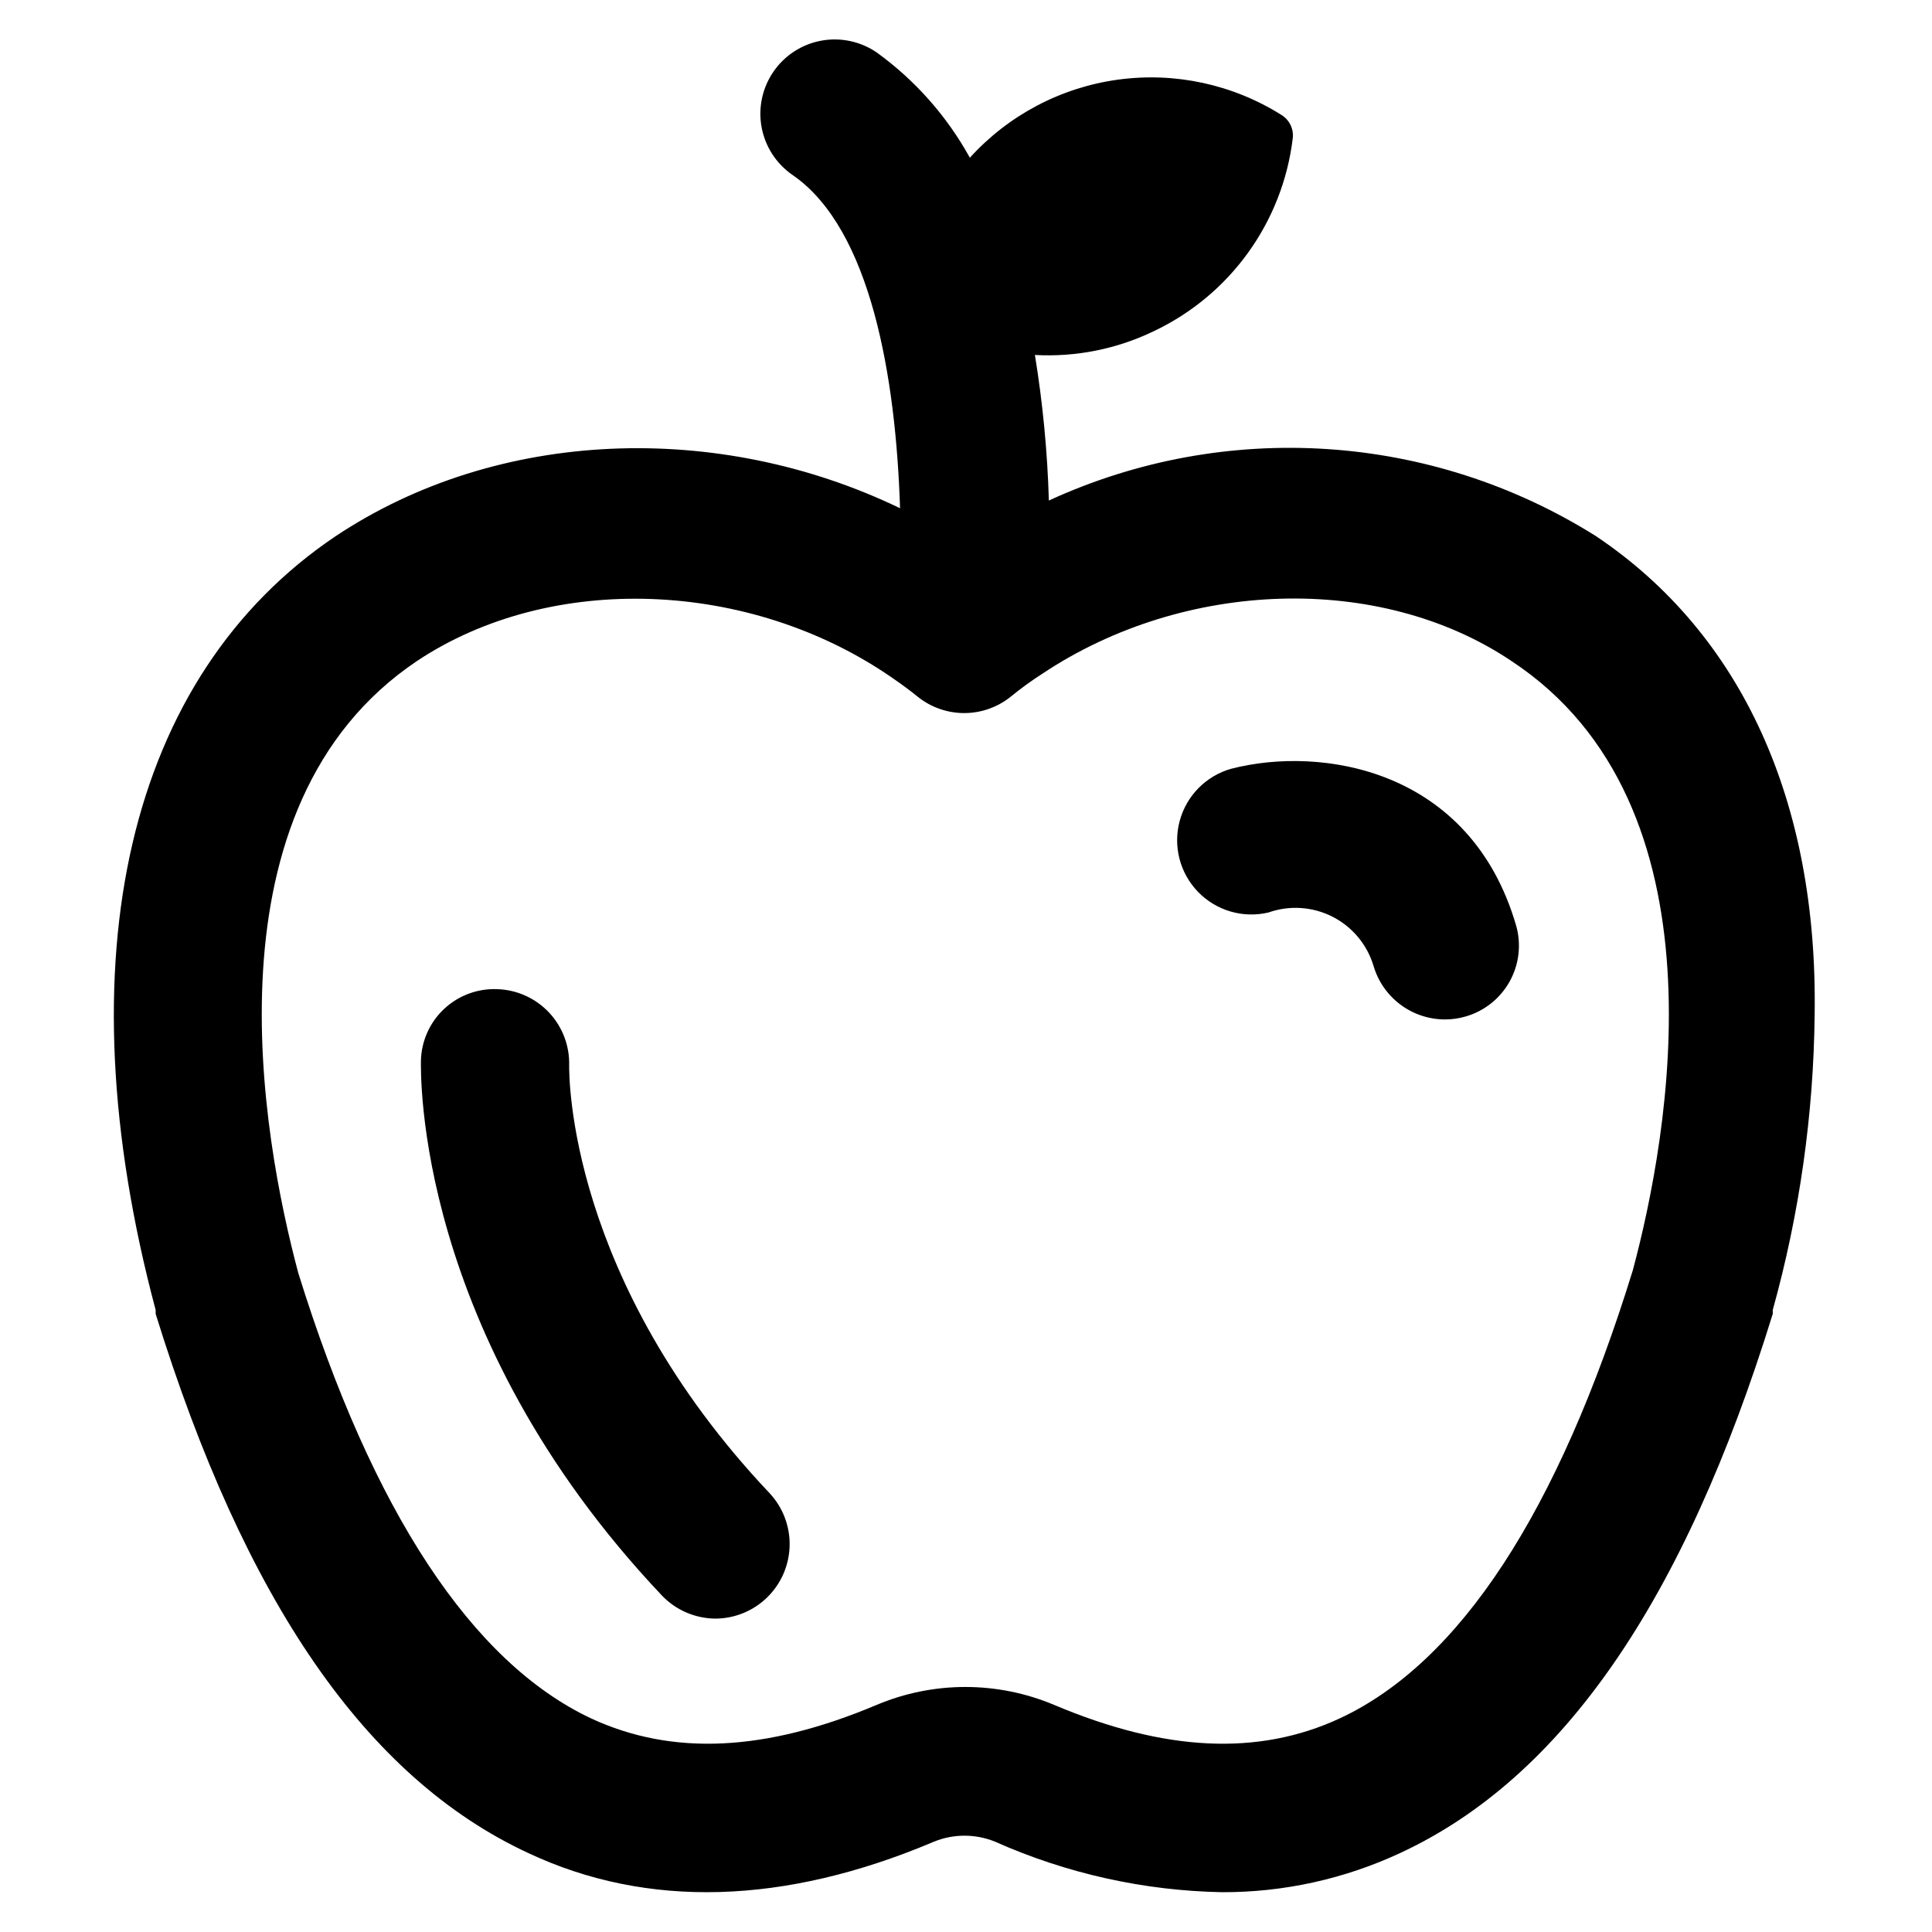 <?xml version="1.0" encoding="UTF-8"?>
<!-- Uploaded to: ICON Repo, www.svgrepo.com, Generator: ICON Repo Mixer Tools -->
<svg fill="#000000" width="800px" height="800px" version="1.1" viewBox="144 144 512 512" xmlns="http://www.w3.org/2000/svg">
 <g>
  <path d="m566.96 286.09c-43.641-27.43-98.176-30.98-145-9.445-0.379-12.926-1.613-25.812-3.699-38.574 10.859 0.598 21.691-1.57 31.488-6.297 20.238-9.57 34.148-28.863 36.84-51.09 0.309-2.481-0.859-4.91-2.992-6.219-12.902-8.113-28.25-11.426-43.348-9.352-15.102 2.074-28.988 9.398-39.227 20.688-6.059-10.992-14.473-20.508-24.641-27.867-4.301-2.965-9.605-4.098-14.742-3.156-5.137 0.945-9.688 3.894-12.652 8.195-2.965 4.301-4.102 9.602-3.156 14.738 0.945 5.141 3.894 9.691 8.195 12.656 20.859 14.328 27.395 53.922 28.496 88.324-48.098-23.223-106.51-21.254-149.57 7.398-55.105 37.078-72.578 111.78-47.703 205.07v1.023c23.617 76.203 55.812 122.96 98.715 142.88 31.488 14.801 67.938 13.777 107.53-2.992 5.195-2.125 11.02-2.125 16.219 0 18.949 8.438 39.398 12.988 60.141 13.383 16.316 0.051 32.441-3.5 47.23-10.391 42.902-19.918 75.18-66.676 98.715-142.88v-1.023c7.09-25.488 10.82-51.793 11.102-78.246 0.867-56.363-19.207-100.84-57.938-126.82zm9.762 194.52c-19.758 64.078-45.895 103.99-77.695 118.79-21.57 9.996-46.289 8.816-75.57-3.543h-0.004c-15.098-6.387-32.137-6.387-47.23 0-29.363 12.359-54.004 13.539-75.57 3.543-31.488-14.801-57.938-54.711-77.617-118.08-9.605-35.977-25.742-123.75 31.488-162.16 35.504-23.617 88.246-21.648 125.95 4.488 2.281 1.574 4.566 3.227 6.691 4.961l-0.004-0.004c3.5 2.824 7.859 4.367 12.359 4.367 4.496 0 8.859-1.543 12.359-4.367 2.66-2.176 5.449-4.199 8.344-6.059 37.551-25.031 89.348-26.844 124.3-3.387 57.855 38.102 41.719 125.88 32.195 161.46z"/>
  <path d="m294.83 426.37c0.148-5.195-1.762-10.238-5.316-14.027-3.555-3.789-8.461-6.019-13.656-6.203-5.223-0.234-10.32 1.645-14.145 5.215-3.82 3.566-6.043 8.527-6.164 13.754 0 2.914-1.812 72.266 63.844 141.7v0.004c3.719 3.894 8.859 6.109 14.246 6.137 5.144-0.035 10.07-2.074 13.734-5.684 3.66-3.609 5.773-8.504 5.883-13.645 0.113-5.144-1.785-10.125-5.289-13.891-53.531-56.598-53.137-110.76-53.137-113.36z"/>
  <path d="m545.79 389.29c-12.121-41.723-51.797-47.703-75.492-41.562v-0.004c-6.672 1.879-11.859 7.129-13.664 13.816-1.809 6.691 0.039 13.836 4.856 18.816 4.82 4.977 11.902 7.055 18.648 5.469 5.57-1.973 11.703-1.57 16.973 1.105 5.266 2.68 9.203 7.402 10.895 13.066 1.203 4.078 3.691 7.664 7.094 10.215 3.406 2.555 7.543 3.941 11.797 3.953 1.867 0.008 3.723-0.258 5.512-0.785 4.965-1.43 9.156-4.766 11.668-9.281 2.508-4.516 3.125-9.84 1.715-14.809z"/>
 </g>
</svg>